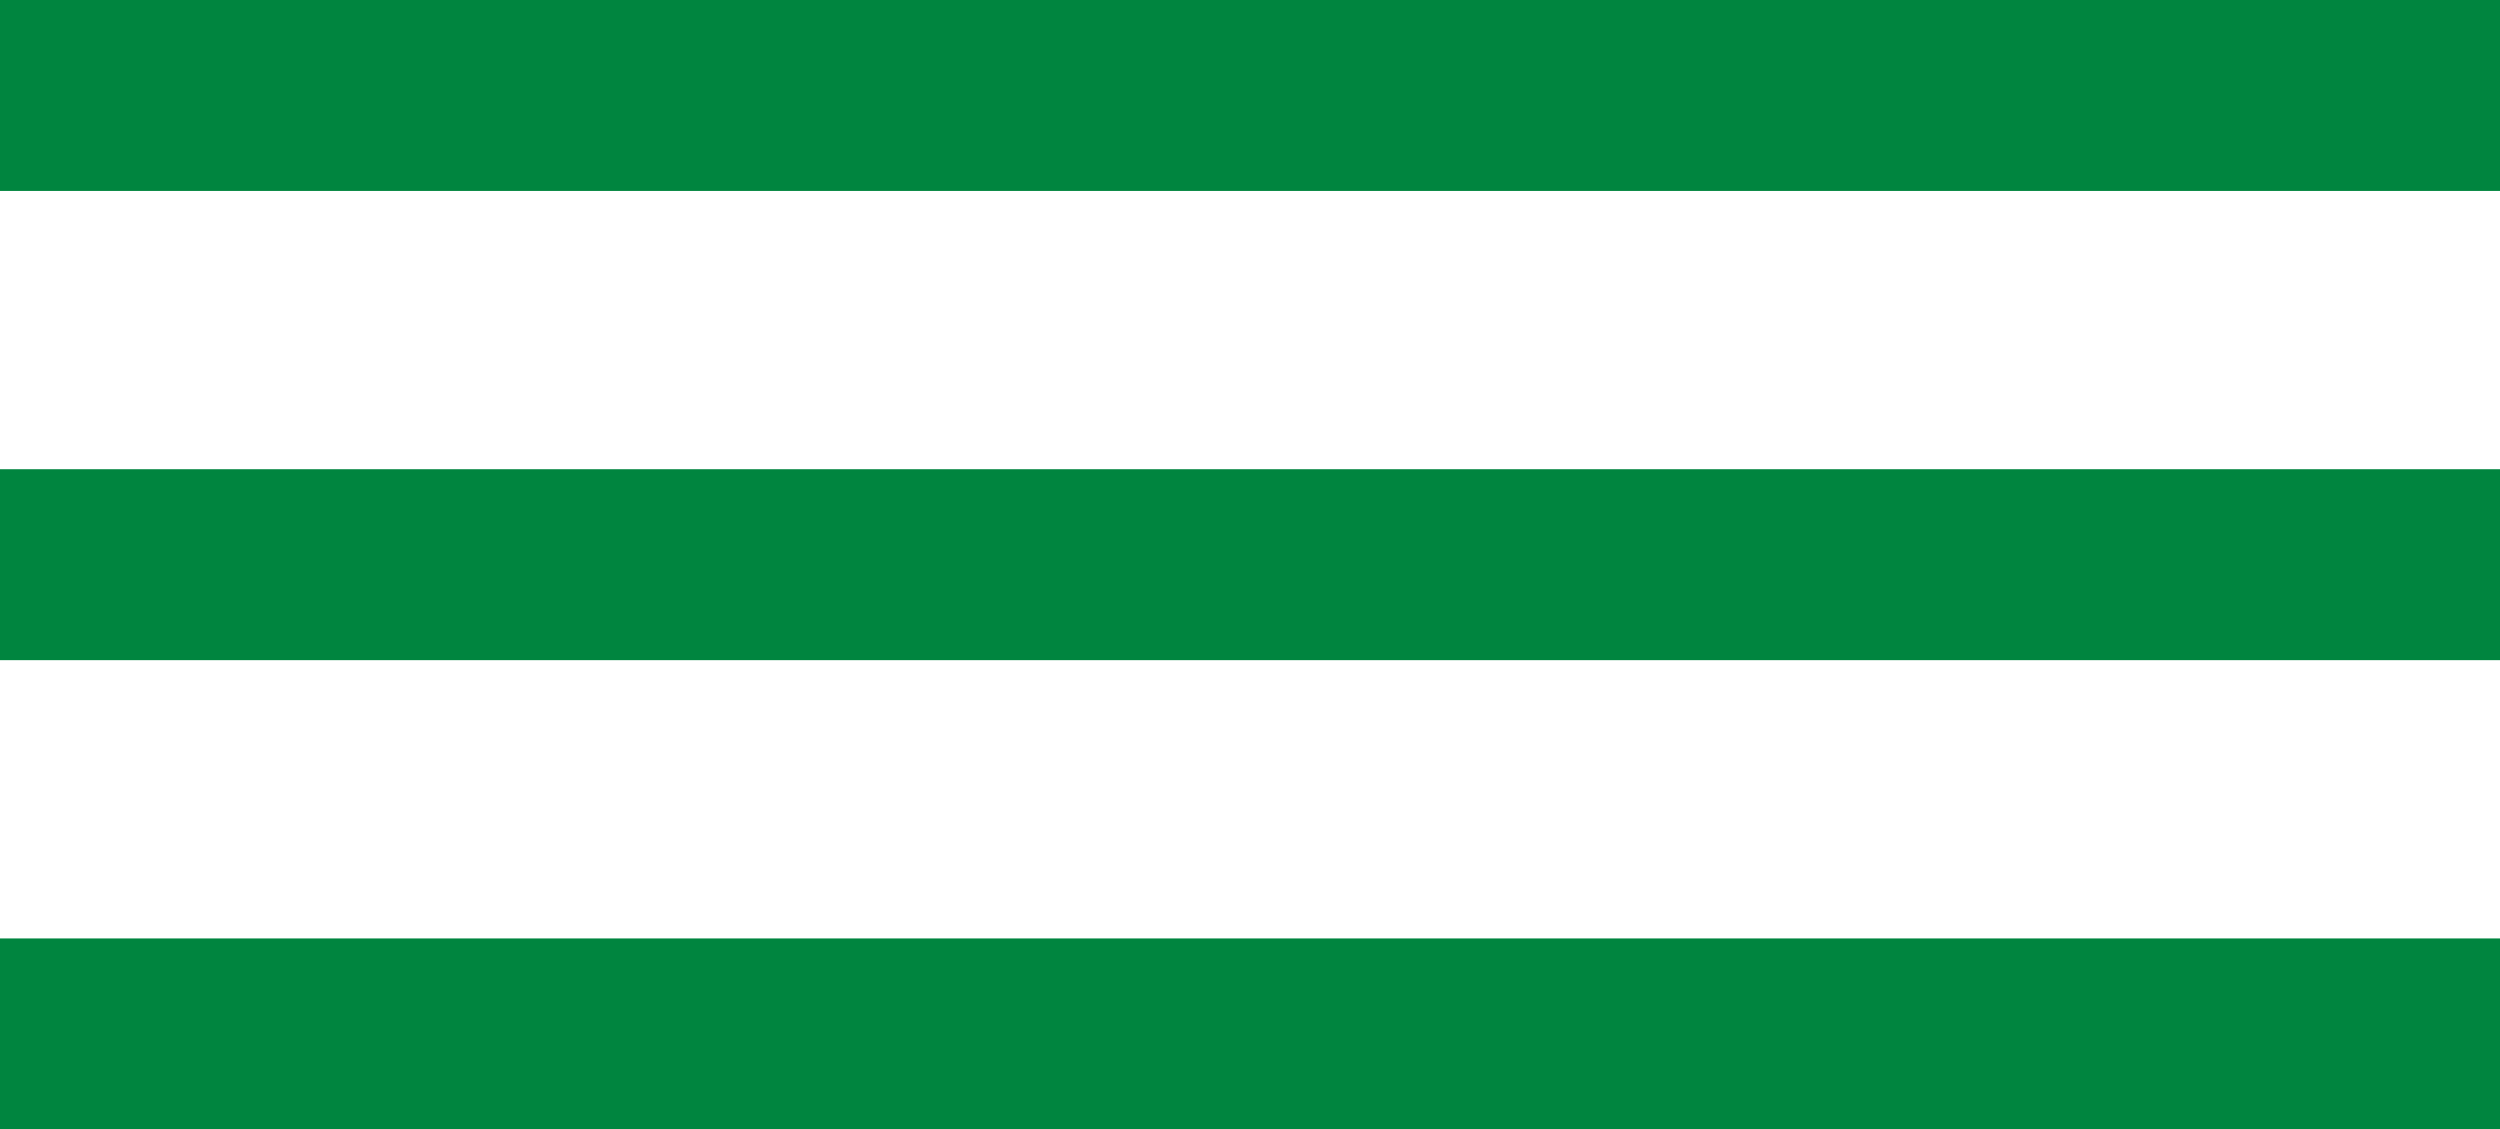 <svg xmlns="http://www.w3.org/2000/svg" data-name="Layer 1" width="32" height="14.456"><rect id="backgroundrect" width="100%" height="100%" x="0" y="0" fill="none" stroke="none"/>
  <title>hamburger</title>
  
  
  
<g class="currentLayer"><title>Layer 1</title><rect y="12.012" width="32" height="2.444" fill="#00853f" id="svg_1" class="" fill-opacity="1"/><rect y="6.006" width="32" height="2.444" fill="#00853f" id="svg_2" class="" fill-opacity="1"/><rect width="32" height="2.444" fill="#00853f" id="svg_3" class="" fill-opacity="1"/></g></svg>